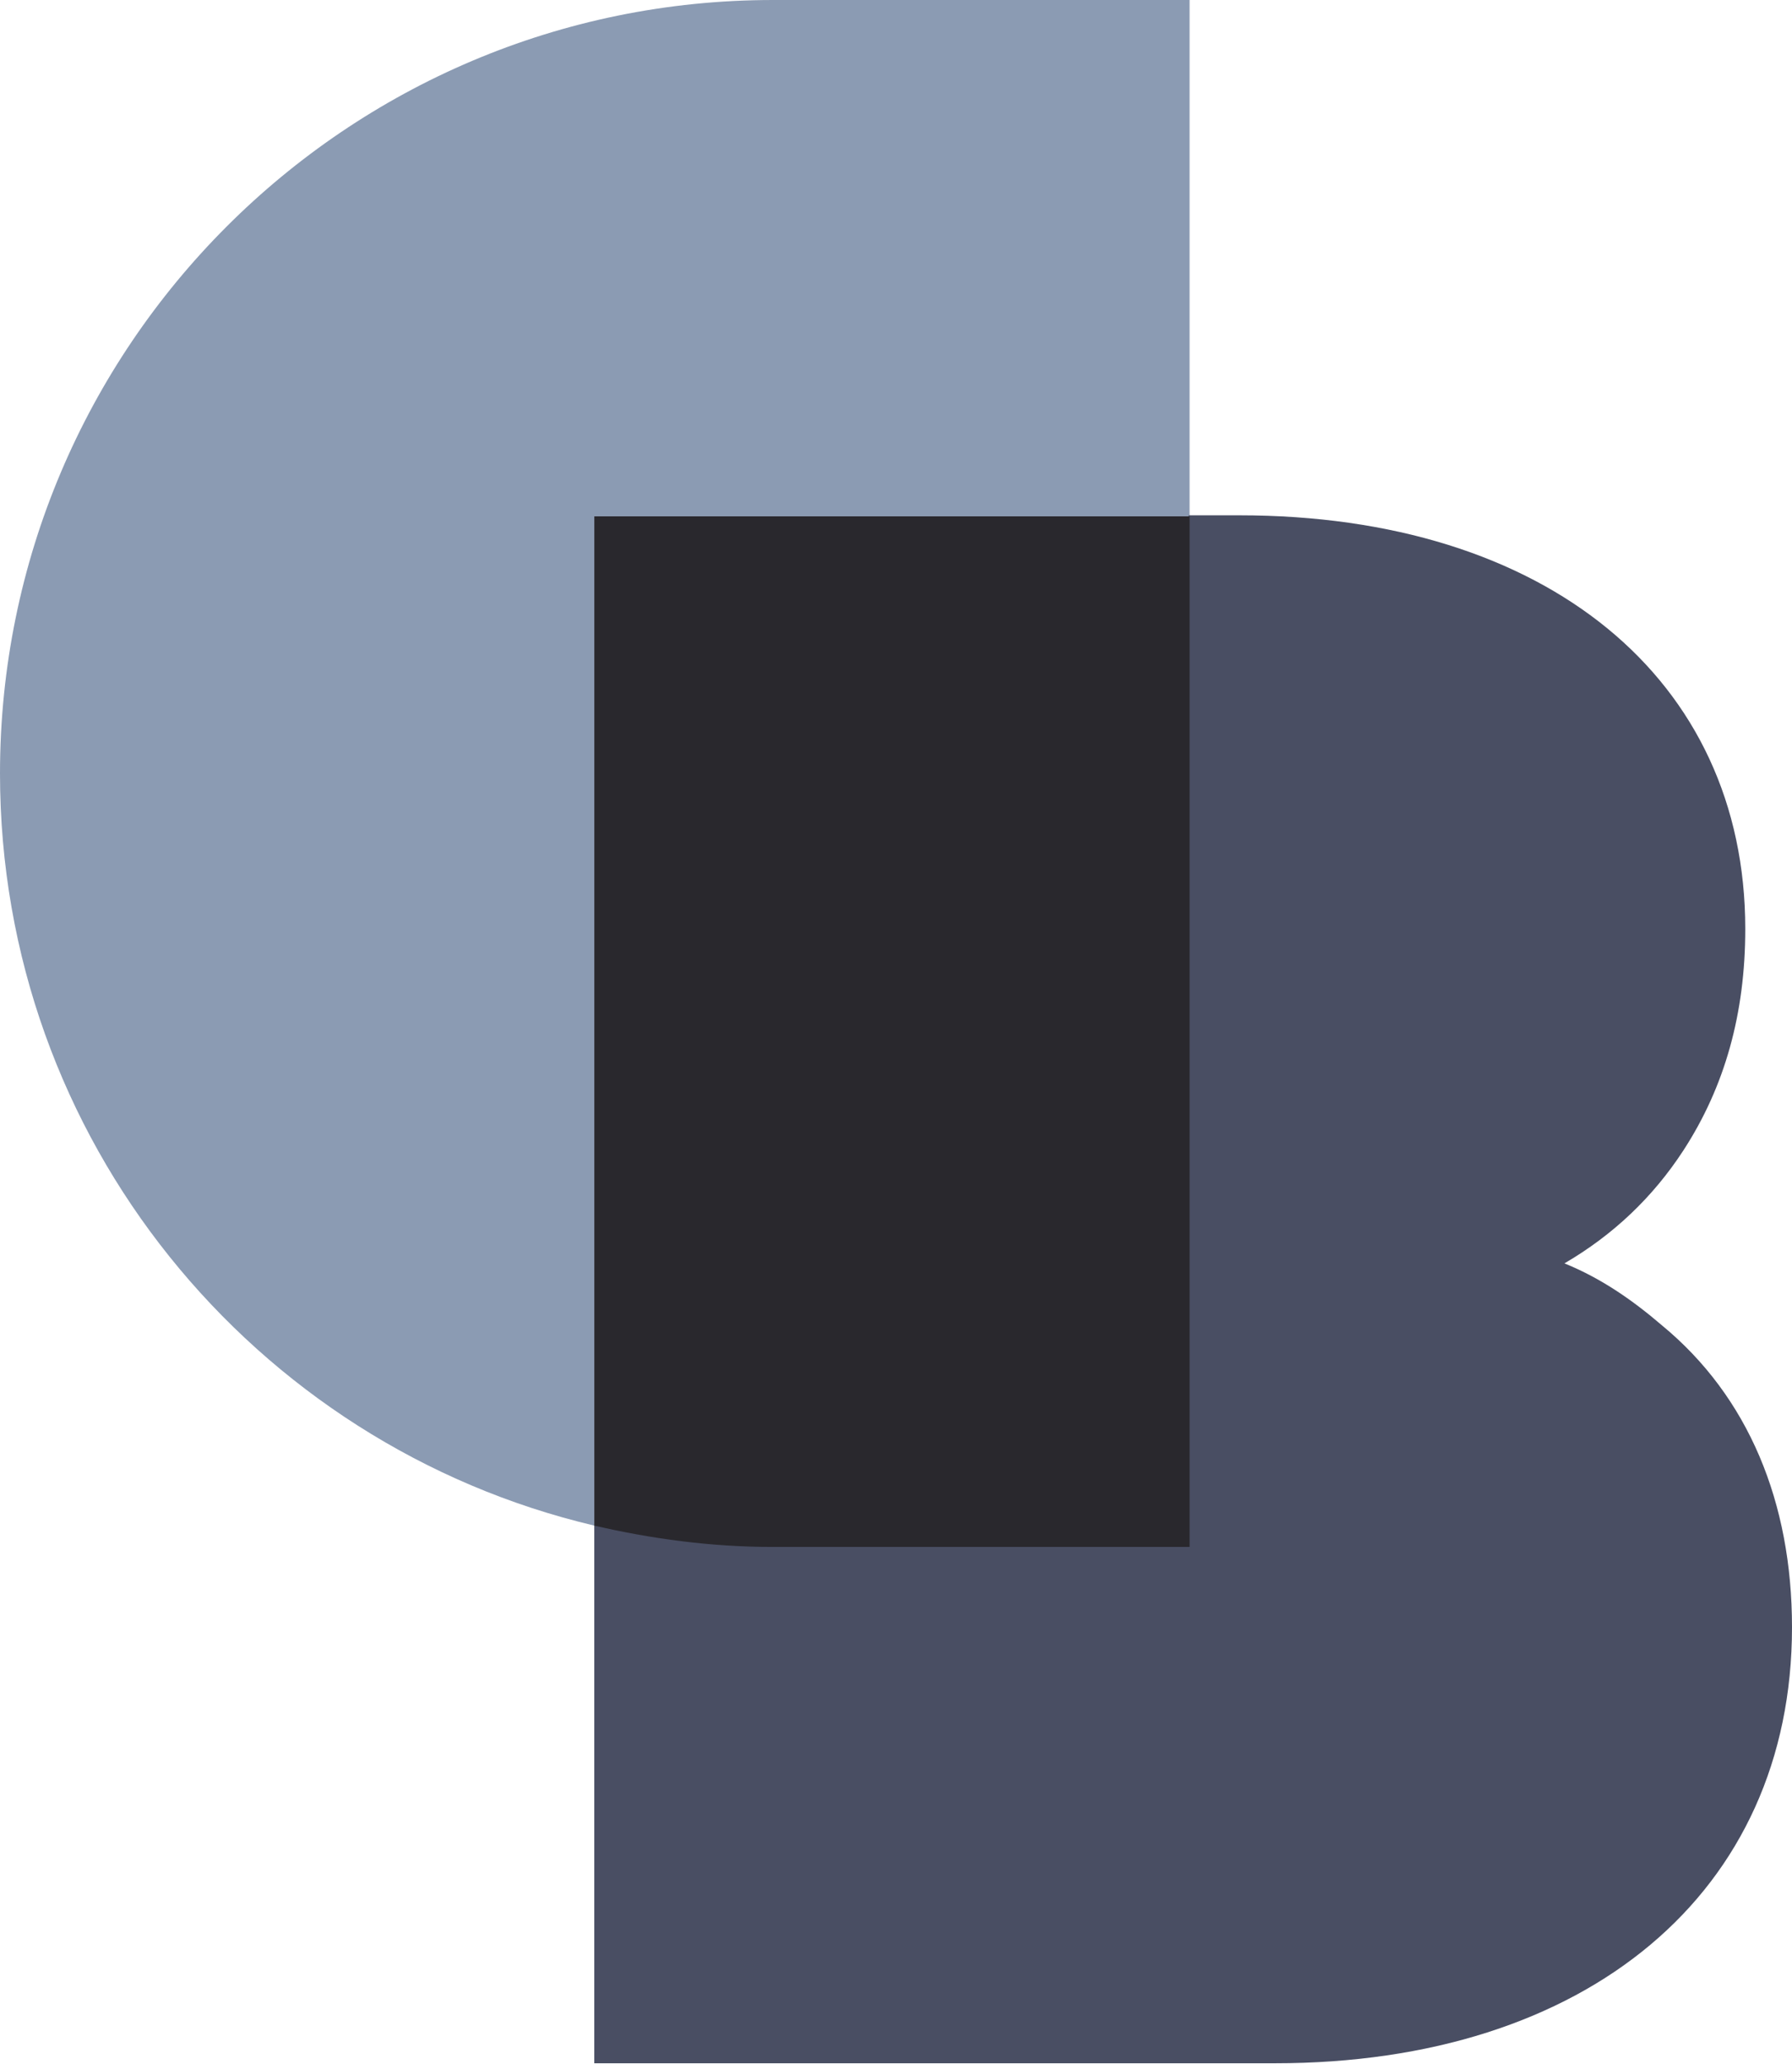 <?xml version="1.0" encoding="UTF-8"?>
<!-- Generator: Adobe Illustrator 25.4.1, SVG Export Plug-In . SVG Version: 6.00 Build 0)  -->
<svg xmlns="http://www.w3.org/2000/svg" xmlns:xlink="http://www.w3.org/1999/xlink" version="1.1" id="Ebene_1" x="0px" y="0px" viewBox="0 0 176.4 203.1" style="enable-background:new 0 0 176.4 203.1;" xml:space="preserve">
<style type="text/css">
	.st0{fill:#8B9BB3;}
	.st1{fill:#494E63;}
	.st2{fill:#29282D;}
</style>
<g>
</g>
<g>
</g>
<g>
	<path class="st0" d="M117.1,50.8V0h-41C34.1,0,0,34.1,0,76.1c0,36,25,66.1,58.5,74V50.8H117.1z"></path>
	<path class="st1" d="M163.6,130.4c-2.8-2.4-5.9-4.6-9.6-6.1c4.8-2.8,8.7-6.5,11.7-11.1c4.1-6.3,6.1-13.5,6.1-21.8   c0-24.6-19.6-40.7-49.8-40.7h-5v101.4h-41c-6,0-11.9-0.7-17.5-2.1v53h67c30.7,0,50.9-16.8,50.9-42.9   C176.4,147.8,172.1,137.4,163.6,130.4z"></path>
	<path class="st2" d="M117.1,152.1V50.8H58.5v99.3c5.6,1.3,11.5,2.1,17.5,2.1H117.1z"></path>
</g>
</svg>
